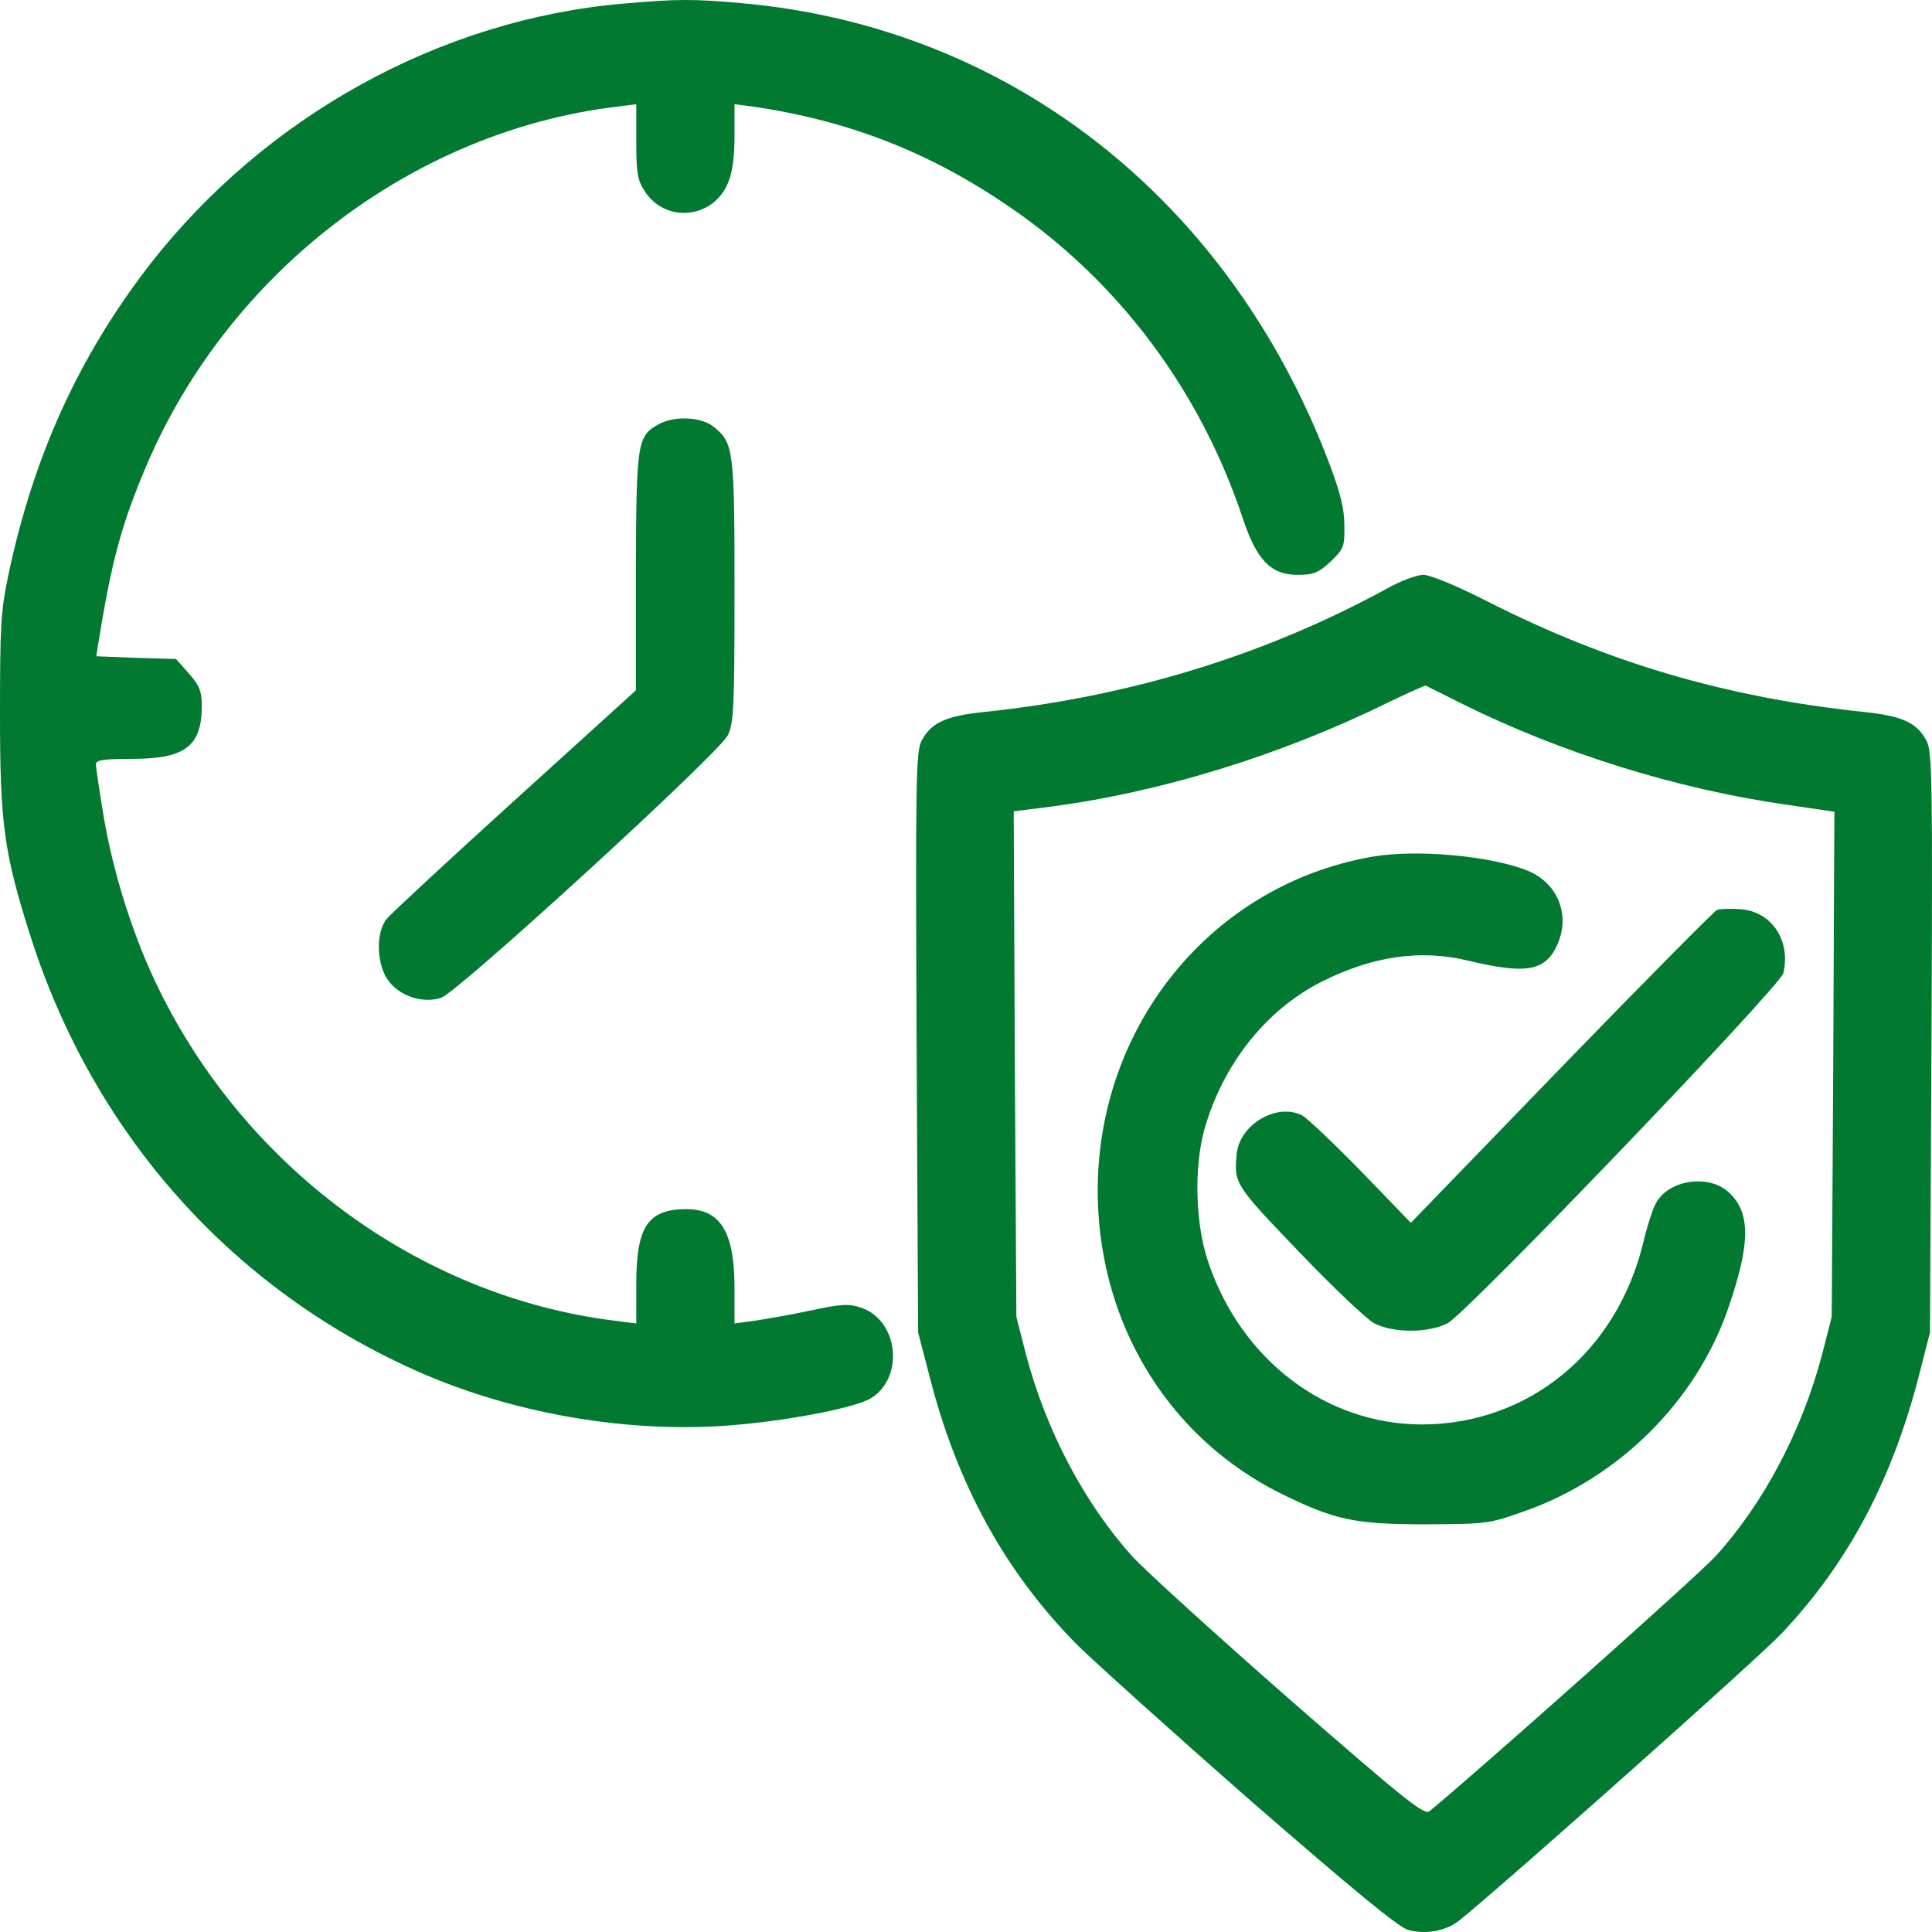<?xml version="1.0" encoding="UTF-8"?> <svg xmlns="http://www.w3.org/2000/svg" width="60" height="60" viewBox="0 0 60 60" fill="none"><path d="M19.373 0.111C13.682 0.597 8.249 3.601 4.647 8.222C2.452 11.067 1.044 14.143 0.258 17.864C0.023 18.995 0 19.457 0 22.169C0 25.598 0.117 26.485 0.974 29.16C2.898 35.119 7.04 39.849 12.637 42.439C15.759 43.898 19.596 44.567 22.987 44.239C24.7 44.08 26.589 43.703 27.047 43.424C28.091 42.779 27.904 41.016 26.754 40.615C26.355 40.481 26.132 40.493 25.169 40.7C24.548 40.834 23.761 40.968 23.433 41.016L22.811 41.101V39.995C22.811 38.268 22.377 37.551 21.321 37.551C20.124 37.551 19.76 38.086 19.76 39.873V41.101L19.091 41.016C12.99 40.262 7.498 36.189 4.799 30.437C4.083 28.917 3.497 27.02 3.215 25.33C3.086 24.552 2.98 23.834 2.98 23.737C2.98 23.604 3.215 23.567 4.095 23.567C5.75 23.567 6.266 23.178 6.266 21.925C6.266 21.463 6.196 21.293 5.867 20.916L5.468 20.466L4.224 20.43L2.992 20.381L3.039 20.065C3.462 17.426 3.767 16.296 4.553 14.447C7.111 8.453 12.802 4.099 19.091 3.321L19.76 3.236V4.379C19.76 5.376 19.795 5.595 20.03 5.948C20.499 6.677 21.485 6.835 22.177 6.276C22.635 5.887 22.811 5.34 22.811 4.221V3.236L23.374 3.309C26.378 3.747 28.924 4.744 31.435 6.483C34.78 8.793 37.279 12.149 38.593 16.089C39.027 17.402 39.473 17.852 40.295 17.852C40.799 17.852 40.94 17.791 41.327 17.439C41.738 17.037 41.761 16.977 41.75 16.308C41.75 15.785 41.621 15.286 41.257 14.326C38.136 6.167 31.33 0.841 23.046 0.099C21.544 -0.035 21.039 -0.035 19.373 0.111Z" fill="#017931"></path><path d="M20.441 13.183C19.795 13.548 19.76 13.731 19.748 17.756V21.44L15.993 24.845C13.928 26.717 12.133 28.383 12.004 28.541C11.652 28.991 11.699 30.012 12.086 30.487C12.461 30.961 13.165 31.168 13.705 30.985C14.233 30.803 22.341 23.385 22.6 22.838C22.787 22.461 22.811 21.975 22.811 18.363C22.811 13.974 22.787 13.755 22.166 13.256C21.778 12.94 20.933 12.904 20.441 13.183Z" fill="#017931"></path><path d="M43.052 18.29C39.285 20.345 35.096 21.634 30.59 22.108C29.37 22.23 28.912 22.448 28.619 23.008C28.443 23.348 28.431 24.248 28.466 32.383L28.513 41.381L28.877 42.779C29.734 46.123 31.224 48.823 33.442 51.072C33.958 51.583 36.375 53.76 38.828 55.912C42.043 58.709 43.416 59.84 43.732 59.937C44.284 60.083 44.894 59.973 45.316 59.645C46.678 58.551 54.621 51.486 55.337 50.72C57.414 48.519 58.787 45.917 59.62 42.621L59.937 41.381L59.984 32.383C60.019 24.248 60.007 23.348 59.831 23.008C59.538 22.448 59.08 22.23 57.86 22.108C53.612 21.658 49.963 20.588 46.22 18.691C45.246 18.193 44.413 17.852 44.202 17.852C44.002 17.852 43.474 18.047 43.052 18.29ZM45.398 21.853C48.485 23.385 52.063 24.503 55.478 24.99L56.968 25.209L56.933 33.052L56.886 40.895L56.581 42.086C55.959 44.433 54.774 46.683 53.284 48.324C52.756 48.908 45.762 55.134 44.389 56.252C44.225 56.374 43.603 55.875 40.036 52.763C37.748 50.756 35.554 48.762 35.166 48.336C33.676 46.683 32.491 44.433 31.869 42.086L31.564 40.895L31.517 33.052L31.482 25.197L32.632 25.051C36.047 24.601 39.743 23.47 43.11 21.816C43.721 21.524 44.249 21.281 44.284 21.293C44.319 21.318 44.824 21.561 45.398 21.853Z" fill="#017931"></path><path d="M42.607 26.607C37.408 27.519 33.783 32.237 34.111 37.66C34.346 41.466 36.458 44.713 39.743 46.366C41.445 47.205 42.043 47.339 44.285 47.339C46.174 47.327 46.244 47.327 47.359 46.926C50.281 45.892 52.663 43.521 53.66 40.663C54.376 38.596 54.376 37.636 53.66 37.003C53.015 36.444 51.759 36.663 51.407 37.405C51.313 37.587 51.149 38.098 51.043 38.548C50.234 41.965 47.5 44.226 44.167 44.238C41.175 44.238 38.535 42.232 37.514 39.168C37.115 37.976 37.08 36.213 37.408 35.058C37.983 33.051 39.309 31.373 41.023 30.498C42.618 29.695 44.085 29.477 45.575 29.829C47.347 30.255 47.957 30.17 48.333 29.404C48.79 28.479 48.415 27.446 47.453 27.044C46.315 26.582 44.003 26.364 42.607 26.607Z" fill="#017931"></path><path d="M53.319 28.261C53.225 28.309 51.043 30.51 48.485 33.149L43.815 37.976L42.266 36.371C41.409 35.496 40.588 34.718 40.447 34.645C39.661 34.231 38.487 34.924 38.405 35.848C38.323 36.76 38.347 36.797 40.33 38.864C41.374 39.958 42.43 40.956 42.665 41.089C43.252 41.405 44.378 41.405 44.965 41.089C45.598 40.737 55.279 30.644 55.385 30.218C55.619 29.209 55.021 28.309 54.059 28.236C53.753 28.212 53.413 28.224 53.319 28.261Z" fill="#017931"></path></svg> 